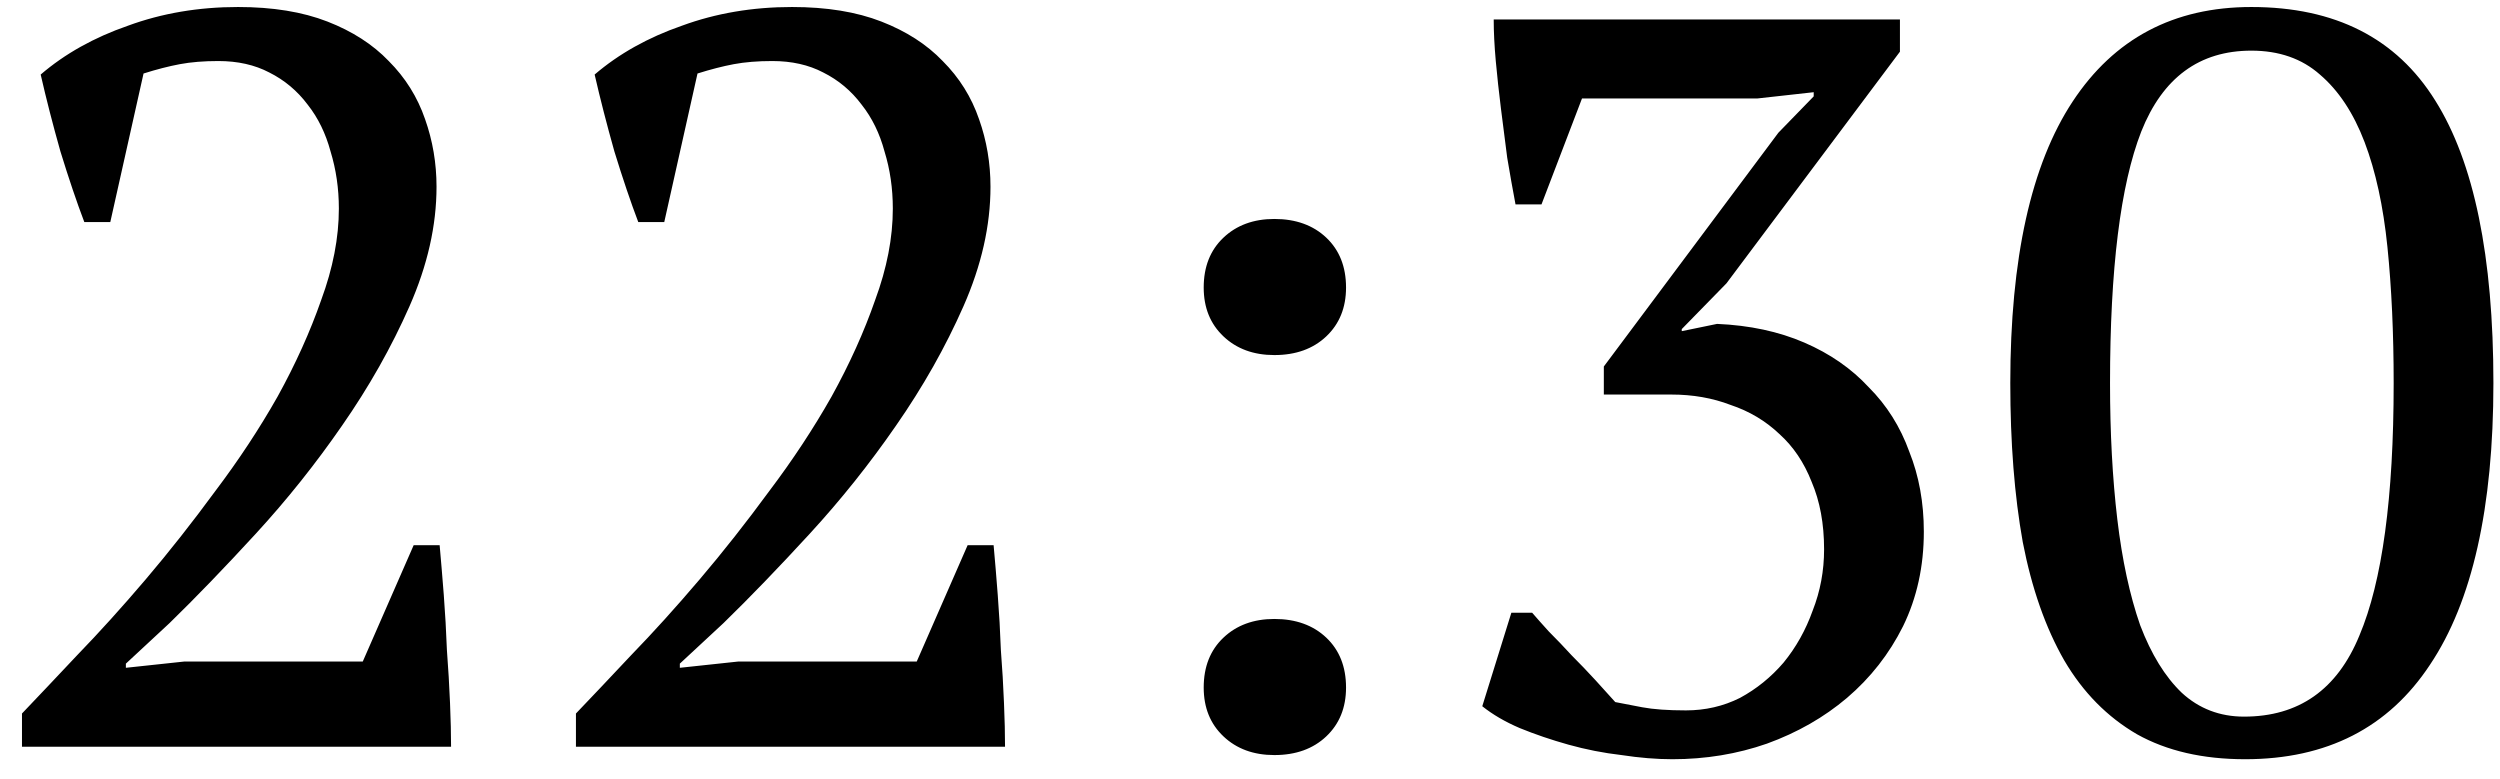 <?xml version="1.0" encoding="UTF-8"?> <svg xmlns="http://www.w3.org/2000/svg" width="77" height="24" viewBox="0 0 77 24" fill="none"><path d="M3.397 6.84H2.597C2.362 6.221 2.117 5.496 1.861 4.664C1.626 3.832 1.423 3.043 1.253 2.296C1.999 1.656 2.895 1.155 3.941 0.792C4.986 0.408 6.117 0.216 7.333 0.216C8.399 0.216 9.317 0.365 10.085 0.664C10.853 0.963 11.482 1.368 11.973 1.88C12.485 2.392 12.858 2.989 13.093 3.672C13.327 4.333 13.445 5.027 13.445 5.752C13.445 6.947 13.167 8.173 12.613 9.432C12.058 10.691 11.365 11.917 10.533 13.112C9.722 14.285 8.837 15.395 7.877 16.44C6.917 17.485 6.031 18.403 5.221 19.192L3.877 20.44V20.568L5.669 20.376H11.173L12.741 16.792H13.541C13.583 17.261 13.626 17.773 13.669 18.328C13.711 18.883 13.743 19.448 13.765 20.024C13.807 20.579 13.839 21.123 13.861 21.656C13.882 22.168 13.893 22.616 13.893 23H0.677V21.976C1.146 21.485 1.711 20.888 2.373 20.184C3.055 19.48 3.759 18.701 4.485 17.848C5.21 16.995 5.925 16.088 6.629 15.128C7.354 14.168 7.994 13.197 8.549 12.216C9.103 11.213 9.551 10.221 9.893 9.24C10.255 8.259 10.437 7.32 10.437 6.424C10.437 5.805 10.351 5.219 10.181 4.664C10.031 4.109 9.797 3.629 9.477 3.224C9.157 2.797 8.762 2.467 8.293 2.232C7.845 1.997 7.322 1.88 6.725 1.88C6.277 1.88 5.882 1.912 5.541 1.976C5.199 2.04 4.826 2.136 4.421 2.264L3.397 6.84ZM20.459 6.84H19.659C19.424 6.221 19.179 5.496 18.923 4.664C18.689 3.832 18.486 3.043 18.315 2.296C19.062 1.656 19.958 1.155 21.003 0.792C22.049 0.408 23.179 0.216 24.395 0.216C25.462 0.216 26.379 0.365 27.147 0.664C27.915 0.963 28.544 1.368 29.035 1.88C29.547 2.392 29.921 2.989 30.155 3.672C30.39 4.333 30.507 5.027 30.507 5.752C30.507 6.947 30.23 8.173 29.675 9.432C29.12 10.691 28.427 11.917 27.595 13.112C26.785 14.285 25.899 15.395 24.939 16.44C23.979 17.485 23.094 18.403 22.283 19.192L20.939 20.44V20.568L22.731 20.376H28.235L29.803 16.792H30.603C30.646 17.261 30.689 17.773 30.731 18.328C30.774 18.883 30.806 19.448 30.827 20.024C30.87 20.579 30.902 21.123 30.923 21.656C30.945 22.168 30.955 22.616 30.955 23H17.739V21.976C18.209 21.485 18.774 20.888 19.435 20.184C20.118 19.48 20.822 18.701 21.547 17.848C22.273 16.995 22.987 16.088 23.691 15.128C24.416 14.168 25.056 13.197 25.611 12.216C26.166 11.213 26.614 10.221 26.955 9.24C27.318 8.259 27.499 7.32 27.499 6.424C27.499 5.805 27.414 5.219 27.243 4.664C27.094 4.109 26.859 3.629 26.539 3.224C26.219 2.797 25.825 2.467 25.355 2.232C24.907 1.997 24.384 1.88 23.787 1.88C23.339 1.88 22.945 1.912 22.603 1.976C22.262 2.04 21.889 2.136 21.483 2.264L20.459 6.84ZM37.074 8.856C37.074 8.216 37.276 7.704 37.682 7.32C38.087 6.936 38.61 6.744 39.25 6.744C39.911 6.744 40.444 6.936 40.85 7.32C41.255 7.704 41.458 8.216 41.458 8.856C41.458 9.475 41.255 9.976 40.85 10.36C40.444 10.744 39.911 10.936 39.25 10.936C38.61 10.936 38.087 10.744 37.682 10.36C37.276 9.976 37.074 9.475 37.074 8.856ZM37.074 21.176C37.074 20.536 37.276 20.024 37.682 19.64C38.087 19.256 38.61 19.064 39.25 19.064C39.911 19.064 40.444 19.256 40.85 19.64C41.255 20.024 41.458 20.536 41.458 21.176C41.458 21.795 41.255 22.296 40.85 22.68C40.444 23.064 39.911 23.256 39.25 23.256C38.61 23.256 38.087 23.064 37.682 22.68C37.276 22.296 37.074 21.795 37.074 21.176ZM51.926 21.88C52.524 21.88 53.078 21.752 53.59 21.496C54.102 21.219 54.55 20.856 54.934 20.408C55.318 19.939 55.617 19.405 55.83 18.808C56.065 18.211 56.182 17.581 56.182 16.92C56.182 16.131 56.054 15.437 55.798 14.84C55.564 14.243 55.233 13.752 54.806 13.368C54.38 12.963 53.878 12.664 53.302 12.472C52.748 12.259 52.14 12.152 51.478 12.152H49.398V11.288L54.774 4.088L55.862 2.968V2.84L54.134 3.032H48.726L47.478 6.296H46.678C46.593 5.848 46.508 5.368 46.422 4.856C46.358 4.344 46.294 3.843 46.23 3.352C46.166 2.84 46.113 2.349 46.07 1.88C46.028 1.411 46.006 0.984 46.006 0.6H58.518V1.592L53.174 8.728L51.798 10.136V10.2L52.886 9.976C53.889 10.019 54.785 10.211 55.574 10.552C56.364 10.893 57.025 11.352 57.558 11.928C58.113 12.483 58.529 13.144 58.806 13.912C59.105 14.659 59.254 15.48 59.254 16.376C59.254 17.443 59.041 18.413 58.614 19.288C58.188 20.141 57.612 20.877 56.886 21.496C56.182 22.093 55.361 22.563 54.422 22.904C53.505 23.224 52.534 23.384 51.51 23.384C51.02 23.384 50.497 23.341 49.942 23.256C49.388 23.192 48.844 23.085 48.31 22.936C47.777 22.787 47.276 22.616 46.806 22.424C46.358 22.232 45.974 22.008 45.654 21.752L46.55 18.872H47.19C47.318 19.021 47.489 19.213 47.702 19.448C47.937 19.683 48.172 19.928 48.406 20.184C48.662 20.44 48.908 20.696 49.142 20.952C49.377 21.208 49.58 21.432 49.75 21.624C49.964 21.667 50.241 21.72 50.582 21.784C50.924 21.848 51.372 21.88 51.926 21.88ZM61.917 11.8C61.917 7.96 62.557 5.069 63.837 3.128C65.117 1.187 66.951 0.216 69.341 0.216C71.922 0.216 73.81 1.176 75.005 3.096C76.2 4.995 76.797 7.896 76.797 11.8C76.797 15.64 76.146 18.531 74.845 20.472C73.565 22.413 71.666 23.384 69.149 23.384C67.847 23.384 66.738 23.128 65.821 22.616C64.903 22.083 64.157 21.325 63.581 20.344C63.005 19.341 62.578 18.125 62.301 16.696C62.045 15.267 61.917 13.635 61.917 11.8ZM64.989 11.8C64.989 13.336 65.064 14.733 65.213 15.992C65.362 17.251 65.597 18.339 65.917 19.256C66.258 20.152 66.685 20.845 67.197 21.336C67.73 21.827 68.37 22.072 69.117 22.072C70.802 22.072 71.986 21.24 72.669 19.576C73.373 17.912 73.725 15.32 73.725 11.8C73.725 10.264 73.661 8.867 73.533 7.608C73.405 6.349 73.17 5.272 72.829 4.376C72.487 3.48 72.029 2.787 71.453 2.296C70.898 1.805 70.194 1.56 69.341 1.56C67.741 1.56 66.61 2.392 65.949 4.056C65.309 5.699 64.989 8.28 64.989 11.8Z" fill="black"></path></svg> 